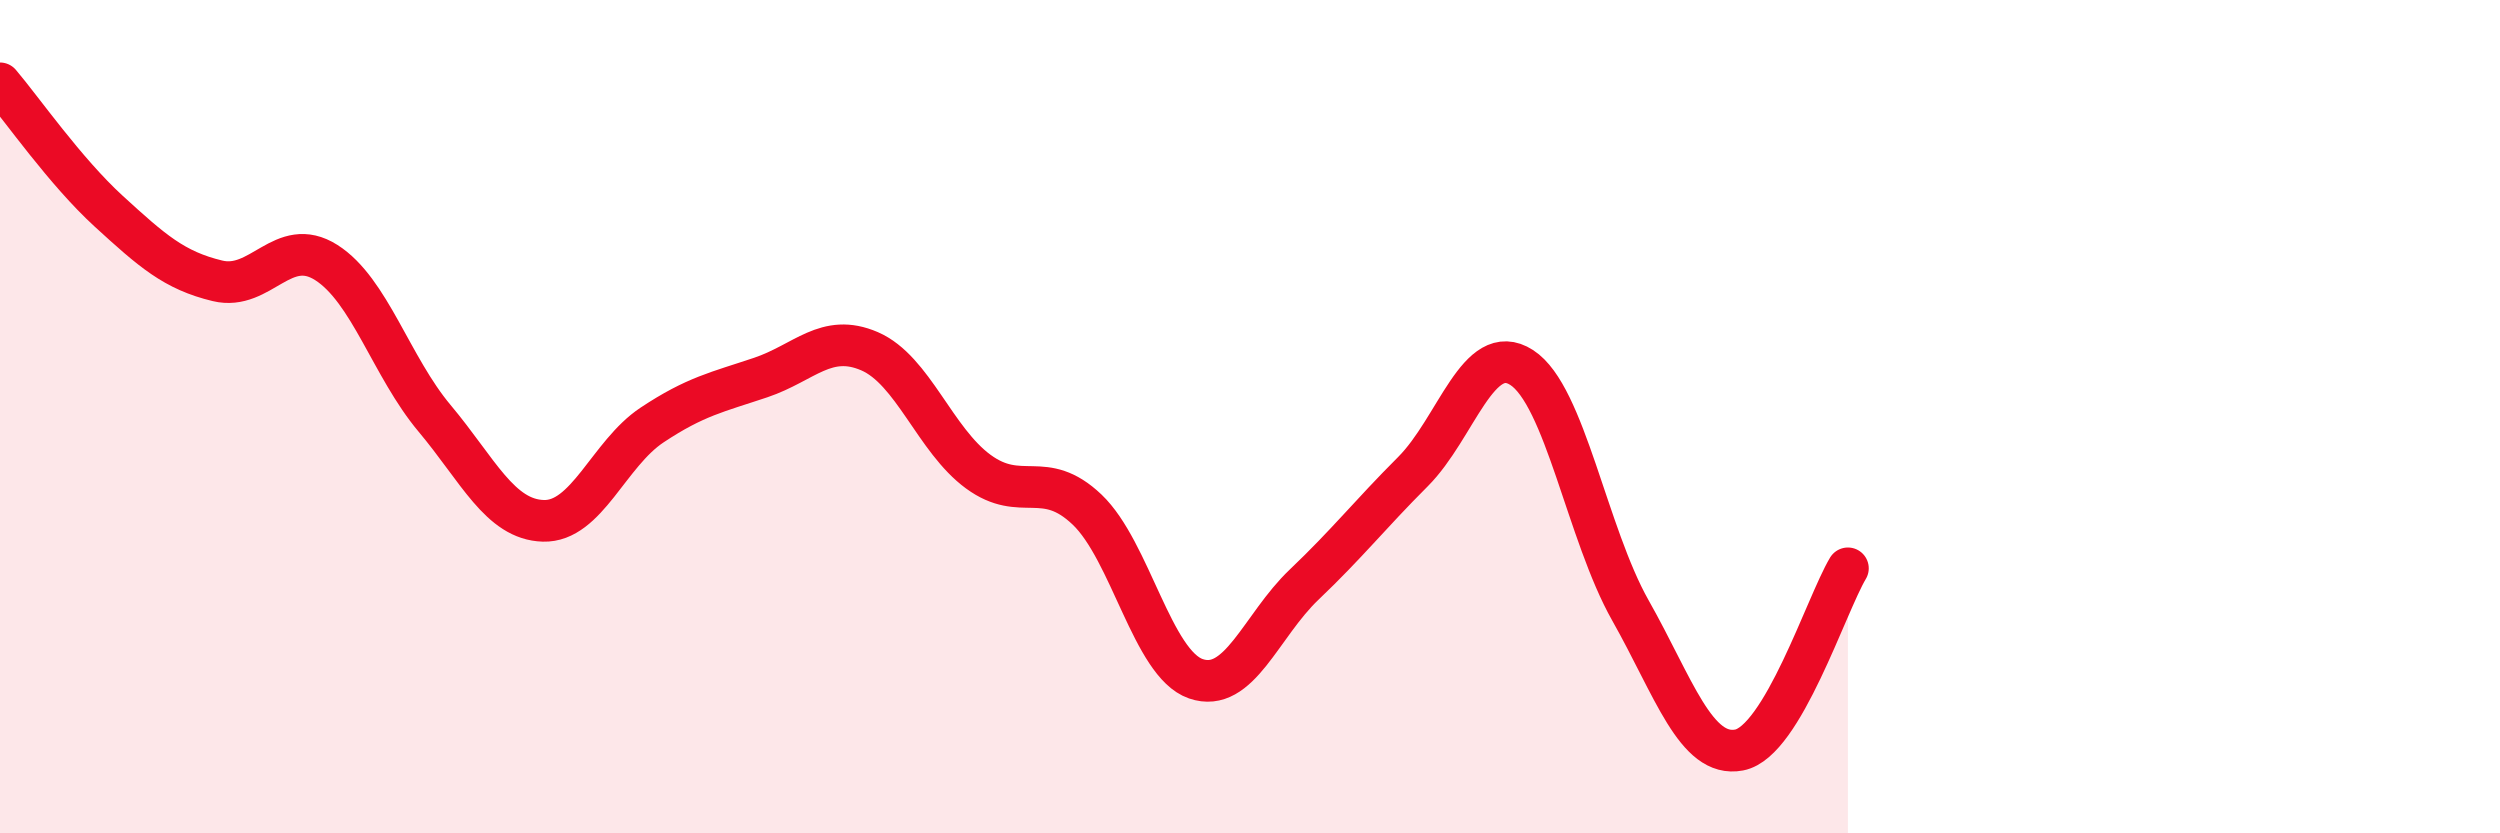 
    <svg width="60" height="20" viewBox="0 0 60 20" xmlns="http://www.w3.org/2000/svg">
      <path
        d="M 0,2 C 0.52,2.61 1.57,4.12 2.61,5.07 C 3.65,6.02 4.18,6.49 5.22,6.74 C 6.26,6.99 6.79,5.64 7.83,6.3 C 8.87,6.96 9.39,8.8 10.43,10.04 C 11.47,11.28 12,12.47 13.04,12.5 C 14.08,12.53 14.61,10.89 15.65,10.2 C 16.69,9.51 17.22,9.41 18.26,9.06 C 19.3,8.71 19.83,7.98 20.87,8.43 C 21.91,8.88 22.44,10.56 23.48,11.32 C 24.52,12.08 25.05,11.24 26.09,12.23 C 27.13,13.22 27.66,15.93 28.7,16.29 C 29.74,16.65 30.26,15.02 31.3,14.03 C 32.34,13.04 32.87,12.36 33.91,11.32 C 34.95,10.28 35.48,8.15 36.52,8.82 C 37.56,9.49 38.09,12.81 39.13,14.65 C 40.17,16.49 40.7,18.2 41.74,18 C 42.78,17.8 43.83,14.51 44.35,13.64L44.35 20L0 20Z"
        fill="#EB0A25"
        opacity="0.1"
        stroke-linecap="round"
        stroke-linejoin="round"
      />
      <path
        d="M 0,2 C 0.52,2.61 1.57,4.12 2.61,5.07 C 3.65,6.02 4.18,6.49 5.22,6.74 C 6.26,6.99 6.79,5.64 7.83,6.3 C 8.87,6.96 9.39,8.8 10.43,10.04 C 11.47,11.28 12,12.47 13.04,12.5 C 14.08,12.53 14.61,10.89 15.65,10.2 C 16.69,9.51 17.22,9.41 18.26,9.06 C 19.3,8.71 19.83,7.98 20.87,8.43 C 21.91,8.88 22.44,10.56 23.48,11.32 C 24.52,12.08 25.05,11.24 26.09,12.23 C 27.13,13.22 27.66,15.93 28.7,16.29 C 29.74,16.65 30.26,15.02 31.3,14.03 C 32.34,13.04 32.87,12.36 33.91,11.32 C 34.95,10.28 35.48,8.15 36.52,8.82 C 37.56,9.49 38.09,12.81 39.13,14.65 C 40.17,16.49 40.7,18.2 41.74,18 C 42.78,17.8 43.83,14.51 44.35,13.64"
        stroke="#EB0A25"
        stroke-width="1"
        fill="none"
        stroke-linecap="round"
        stroke-linejoin="round"
      />
    </svg>
  